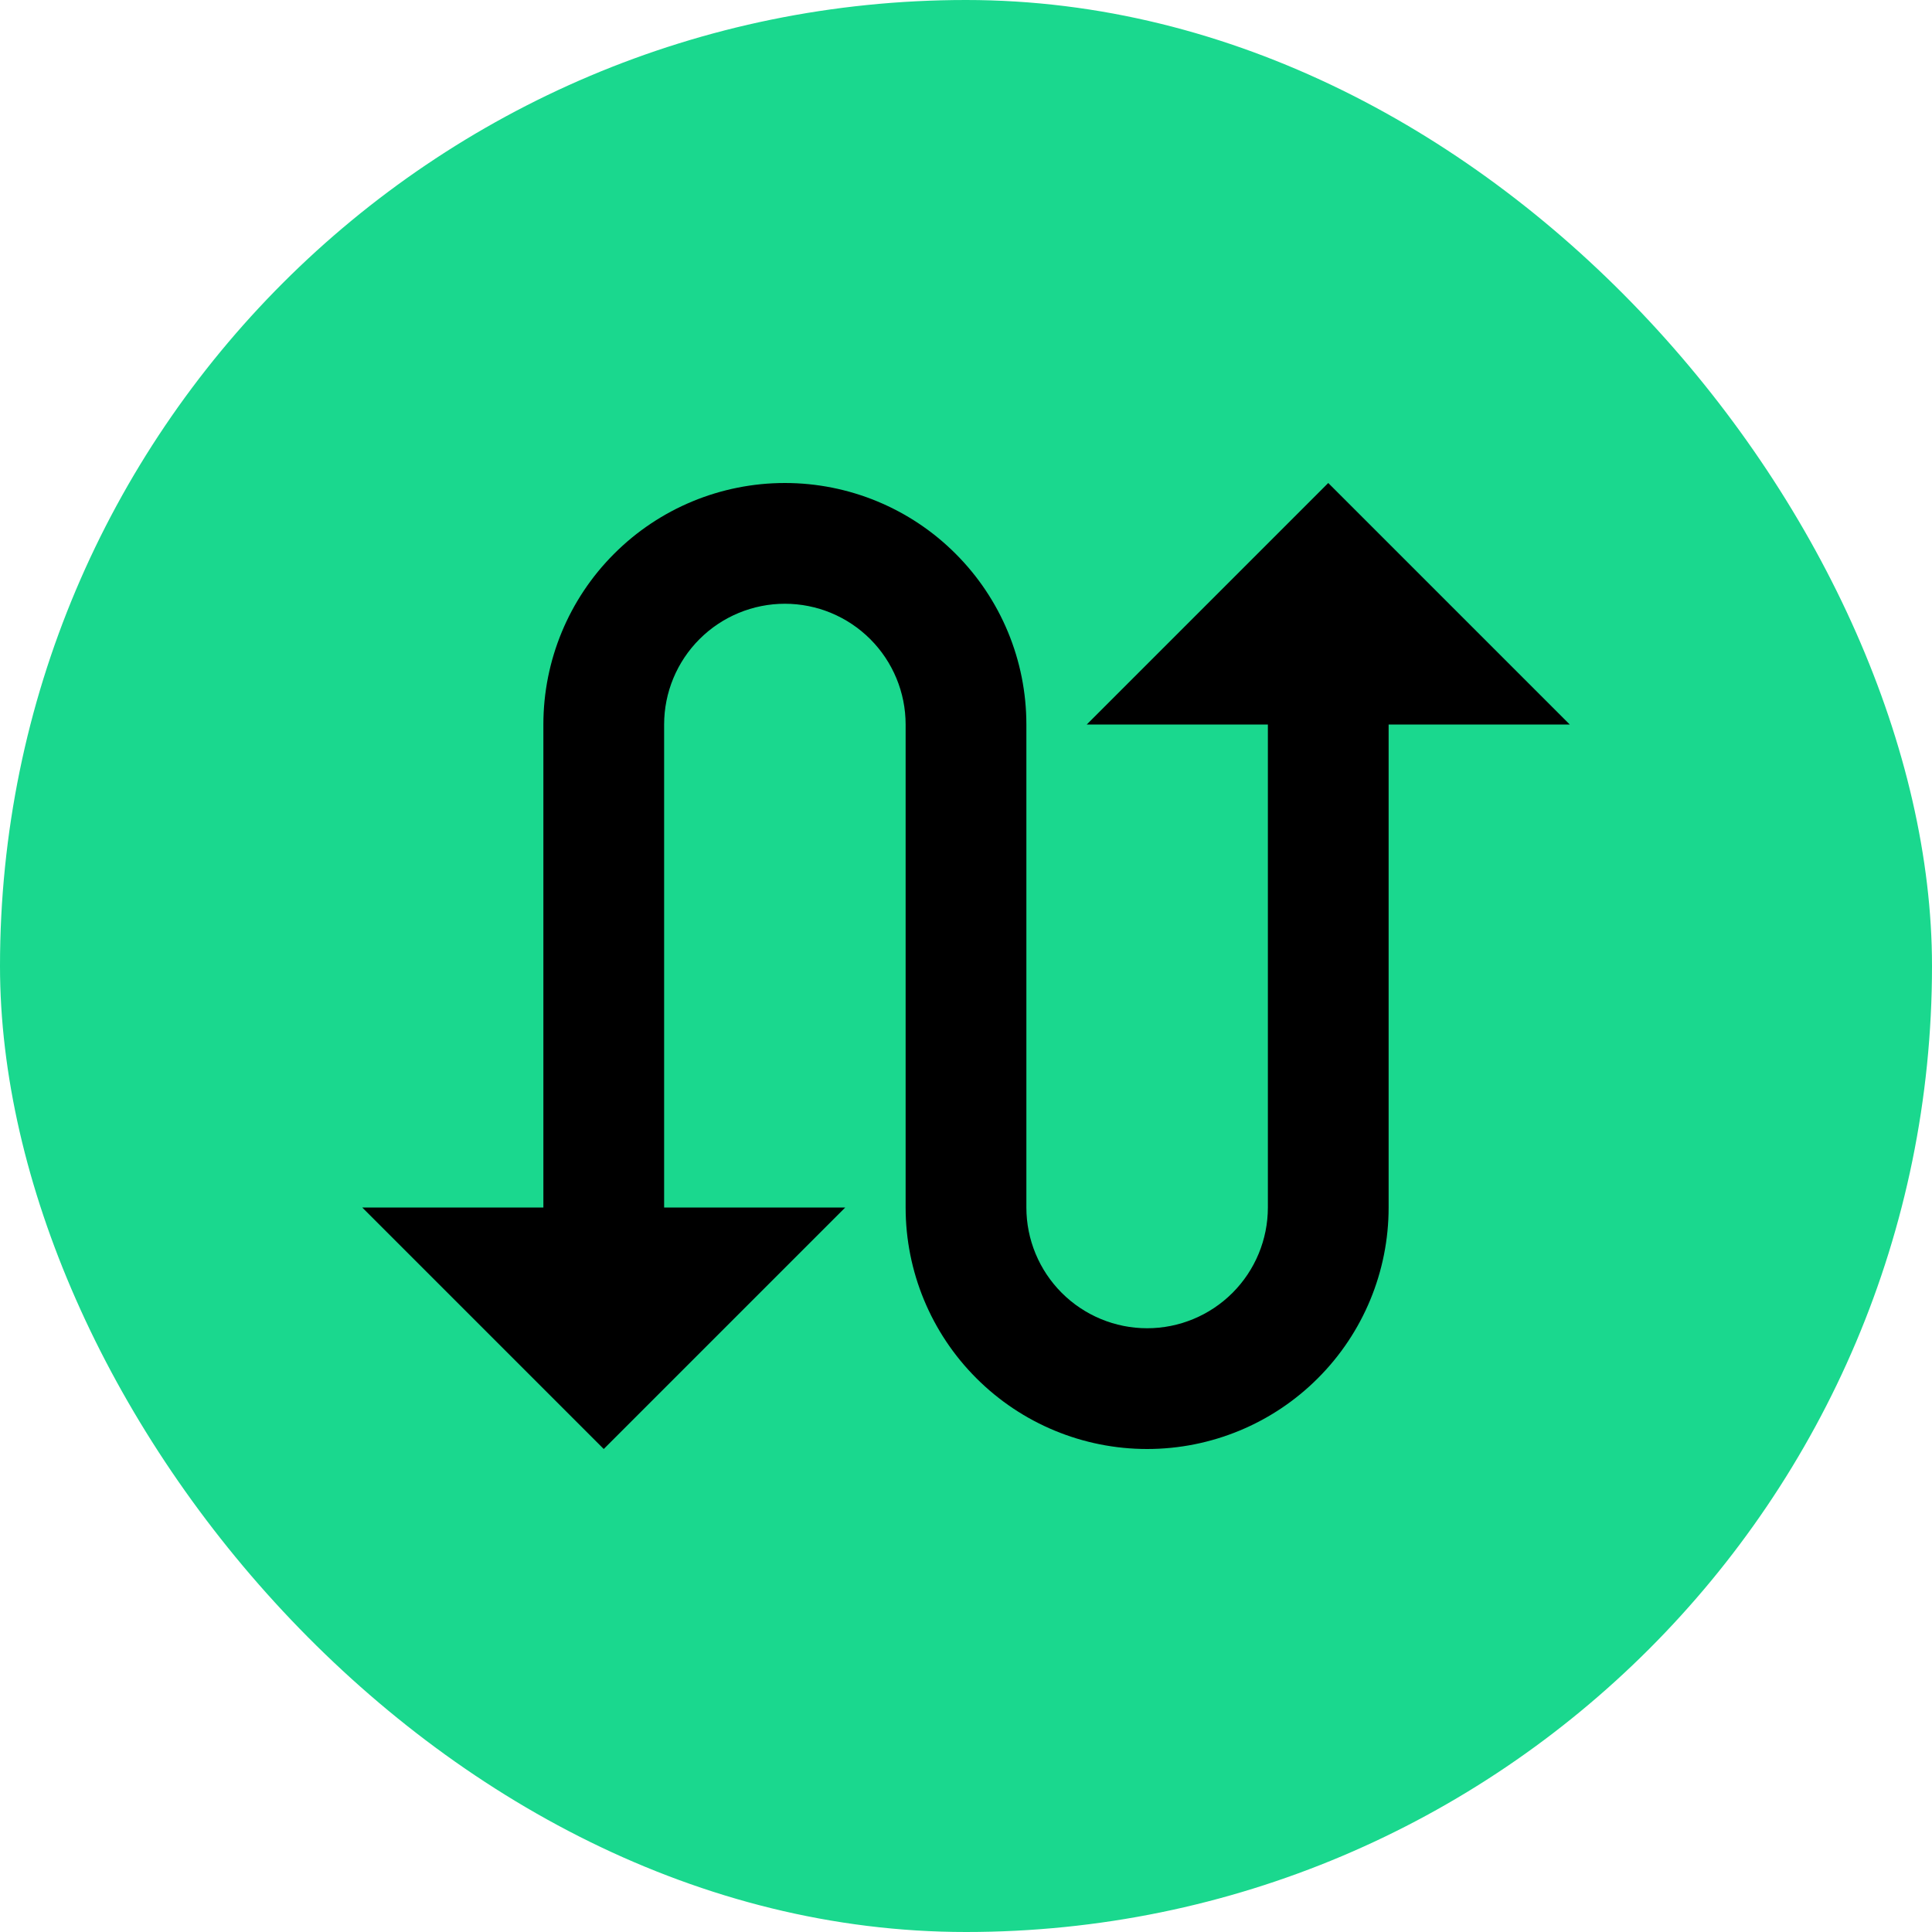 <svg width="32" height="32" viewBox="0 0 32 32" fill="none" xmlns="http://www.w3.org/2000/svg">
<rect width="32" height="32" rx="16" fill="#1AD88E"/>
<path d="M22 8L18 12H21V20C21 20.53 20.789 21.039 20.414 21.414C20.039 21.789 19.53 22 19 22C18.47 22 17.961 21.789 17.586 21.414C17.211 21.039 17 20.53 17 20V12C17 10.939 16.579 9.922 15.828 9.172C15.078 8.421 14.061 8 13 8C11.939 8 10.922 8.421 10.172 9.172C9.421 9.922 9 10.939 9 12V20H6L10 24L14 20H11V12C11 11.47 11.211 10.961 11.586 10.586C11.961 10.211 12.47 10 13 10C13.53 10 14.039 10.211 14.414 10.586C14.789 10.961 15 11.47 15 12V20C15 21.061 15.421 22.078 16.172 22.828C16.922 23.579 17.939 24 19 24C20.061 24 21.078 23.579 21.828 22.828C22.579 22.078 23 21.061 23 20V12H26L22 8Z" fill="black"/>
</svg>
